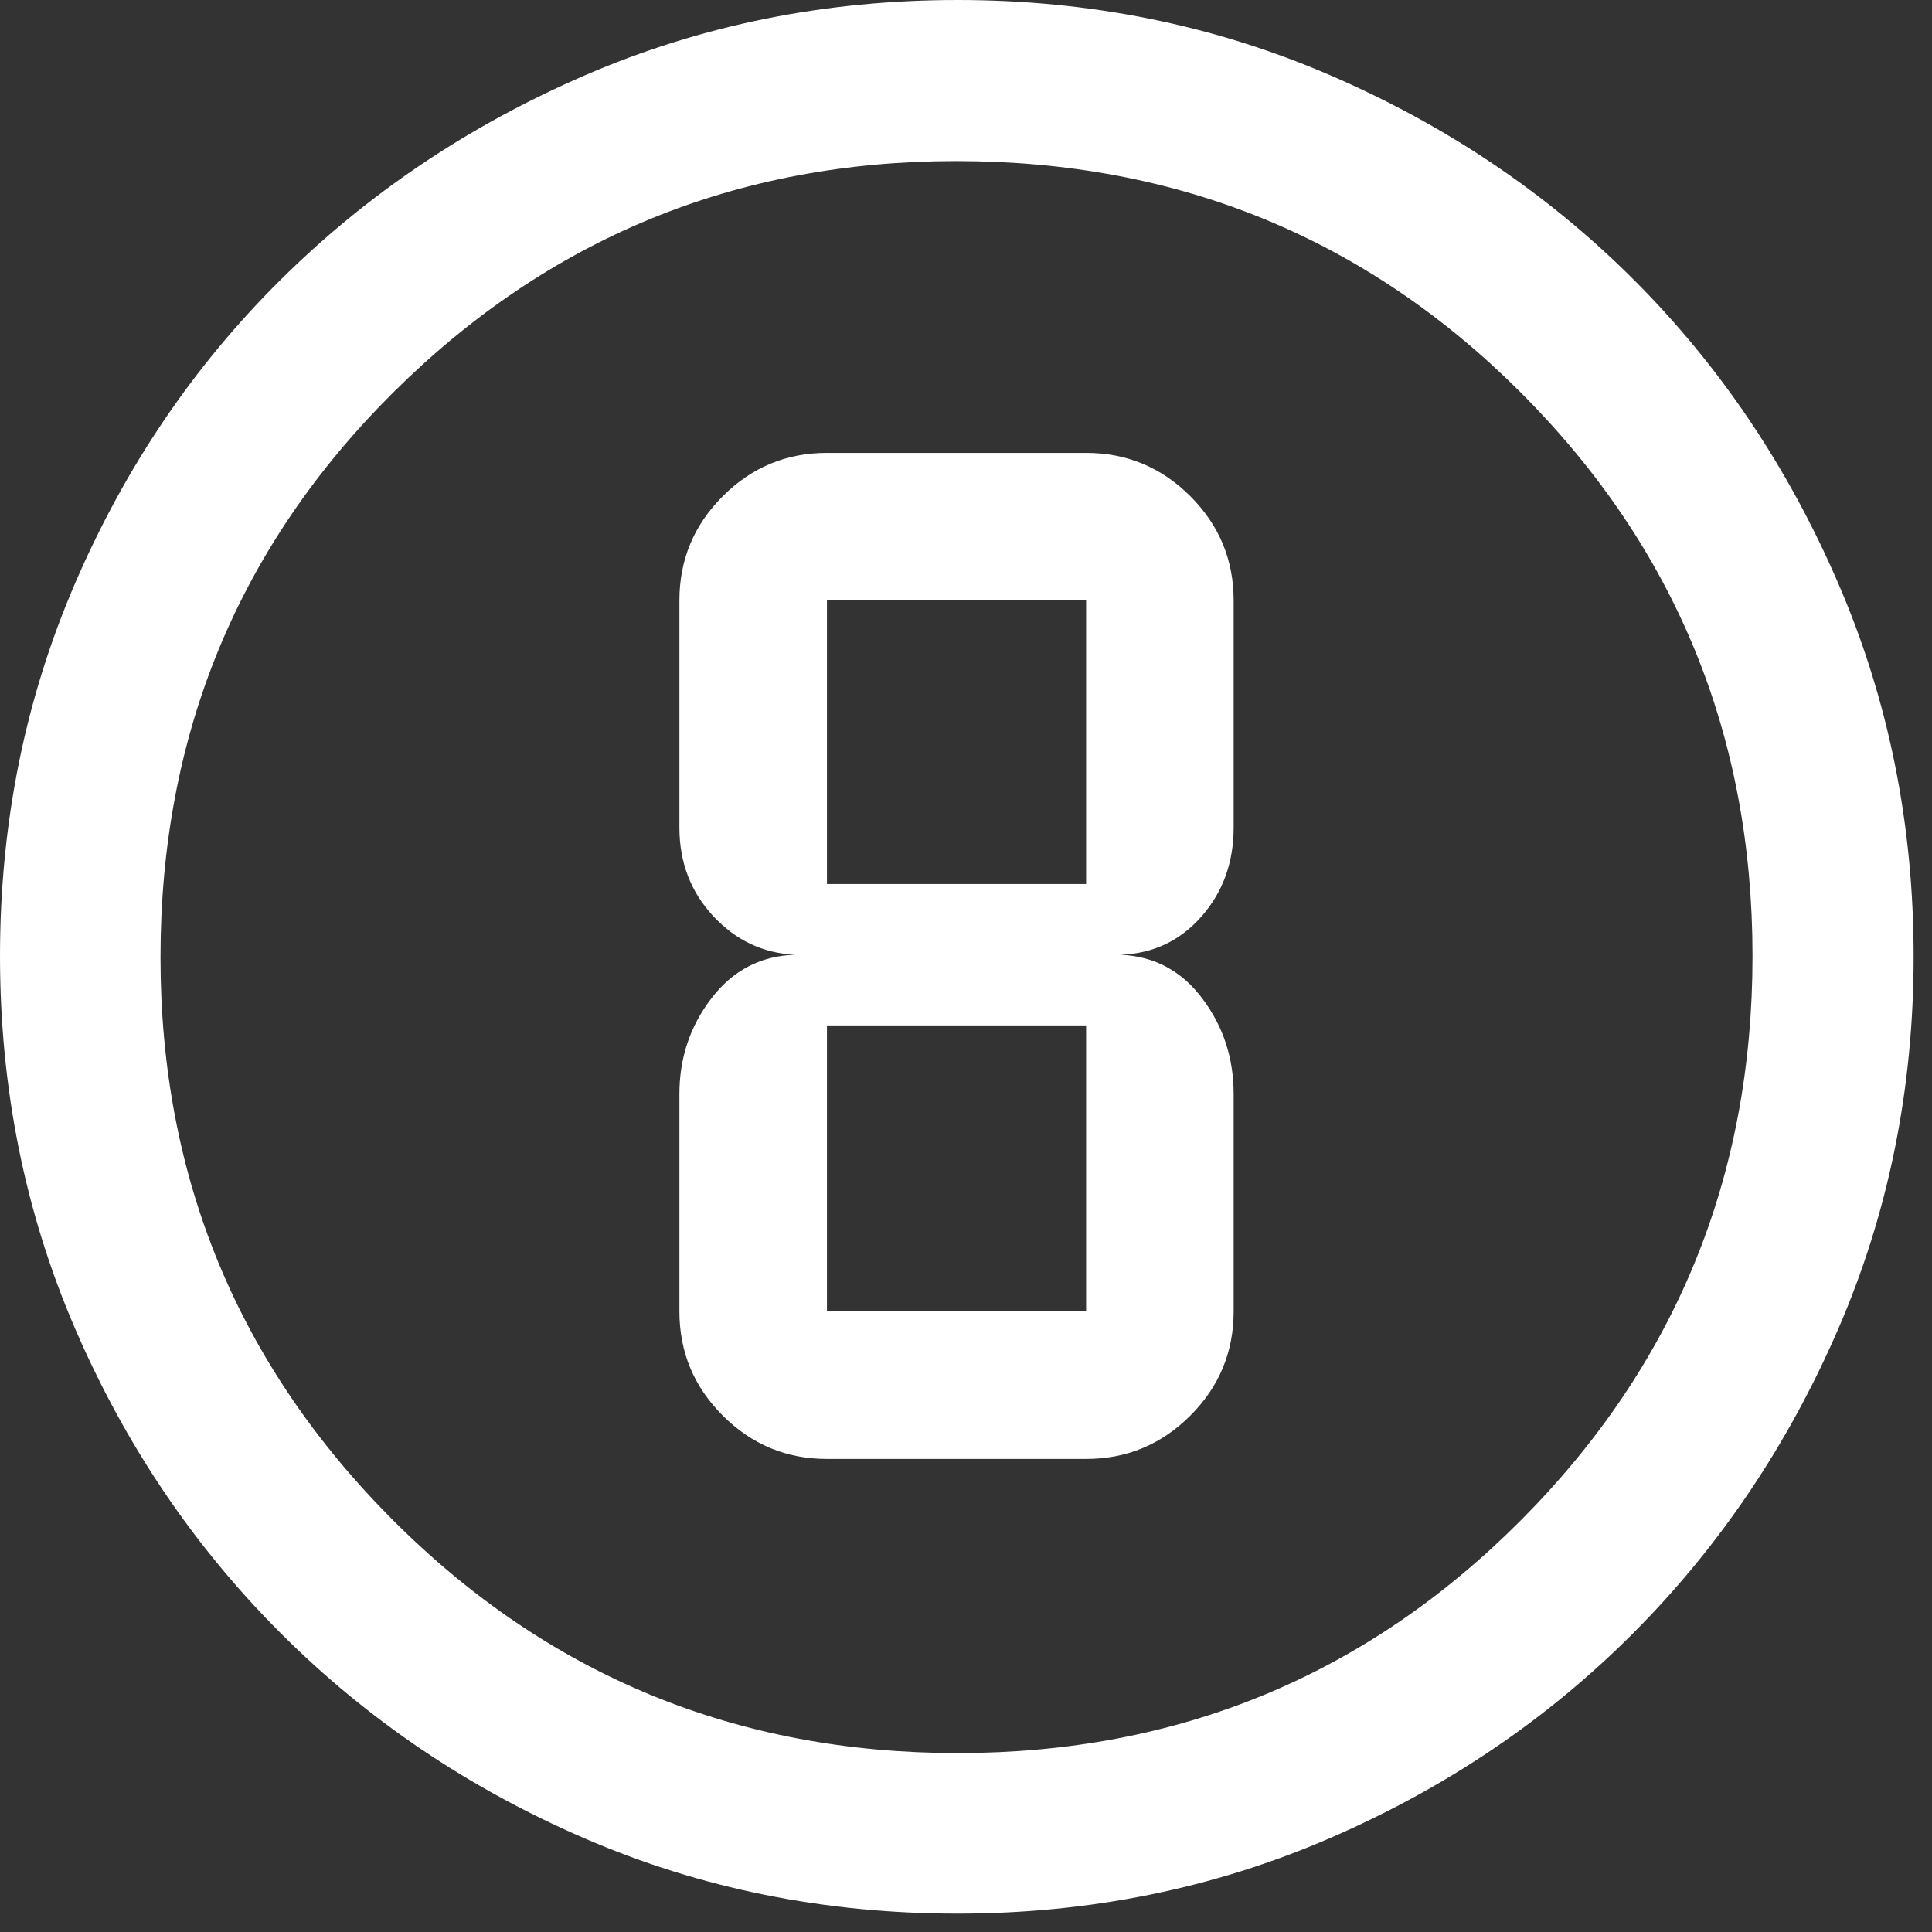 <svg width="41" height="41" viewBox="0 0 41 41" fill="none" xmlns="http://www.w3.org/2000/svg">
<rect x="0" y="0" width="41" height="41" fill="#333333" stroke="none"/>
<path d="M20.314 40.61C17.507 40.61 14.873 40.079 12.412 39.016C9.951 37.953 7.798 36.5 5.954 34.656C4.11 32.812 2.657 30.659 1.594 28.196C0.531 25.733 0 23.097 0 20.288C0 17.478 0.531 14.841 1.594 12.377C2.657 9.914 4.109 7.768 5.952 5.941C7.795 4.112 9.948 2.666 12.411 1.599C14.874 0.533 17.511 0 20.322 0C23.131 0 25.769 0.533 28.234 1.599C30.699 2.664 32.844 4.11 34.672 5.937C36.499 7.764 37.945 9.912 39.011 12.381C40.077 14.85 40.61 17.489 40.61 20.297C40.61 23.105 40.077 25.74 39.011 28.201C37.944 30.662 36.498 32.812 34.669 34.648C32.842 36.485 30.694 37.938 28.226 39.007C25.758 40.076 23.121 40.61 20.314 40.61ZM20.324 37.203C25.009 37.203 28.991 35.558 32.272 32.266C35.551 28.974 37.191 24.981 37.191 20.286C37.191 15.601 35.554 11.619 32.281 8.338C29.007 5.059 25.011 3.418 20.293 3.418C15.621 3.418 11.639 5.056 8.345 8.329C5.053 11.603 3.406 15.599 3.406 20.317C3.406 24.989 5.052 28.971 8.344 32.264C11.636 35.557 15.629 37.203 20.324 37.203ZM17.549 30.961H23.049C23.91 30.961 24.648 30.654 25.261 30.041C25.874 29.428 26.18 28.691 26.18 27.829V23.216C26.18 22.455 25.959 21.78 25.517 21.192C25.076 20.603 24.496 20.293 23.779 20.261C24.471 20.237 25.044 19.966 25.498 19.448C25.953 18.93 26.18 18.301 26.18 17.561V12.742C26.18 11.882 25.874 11.144 25.261 10.531C24.648 9.918 23.91 9.611 23.049 9.611H17.549C16.688 9.611 15.95 9.918 15.338 10.531C14.724 11.144 14.418 11.882 14.418 12.742V17.561C14.418 18.298 14.656 18.924 15.134 19.439C15.613 19.955 16.191 20.229 16.869 20.261C16.144 20.285 15.554 20.592 15.1 21.183C14.645 21.774 14.418 22.451 14.418 23.216V27.829C14.418 28.691 14.724 29.428 15.338 30.041C15.95 30.654 16.688 30.961 17.549 30.961ZM17.549 12.742H23.049V18.761H17.549V12.742ZM17.549 27.829V21.761H23.049V27.829H17.549Z" fill="white"/>
</svg>
